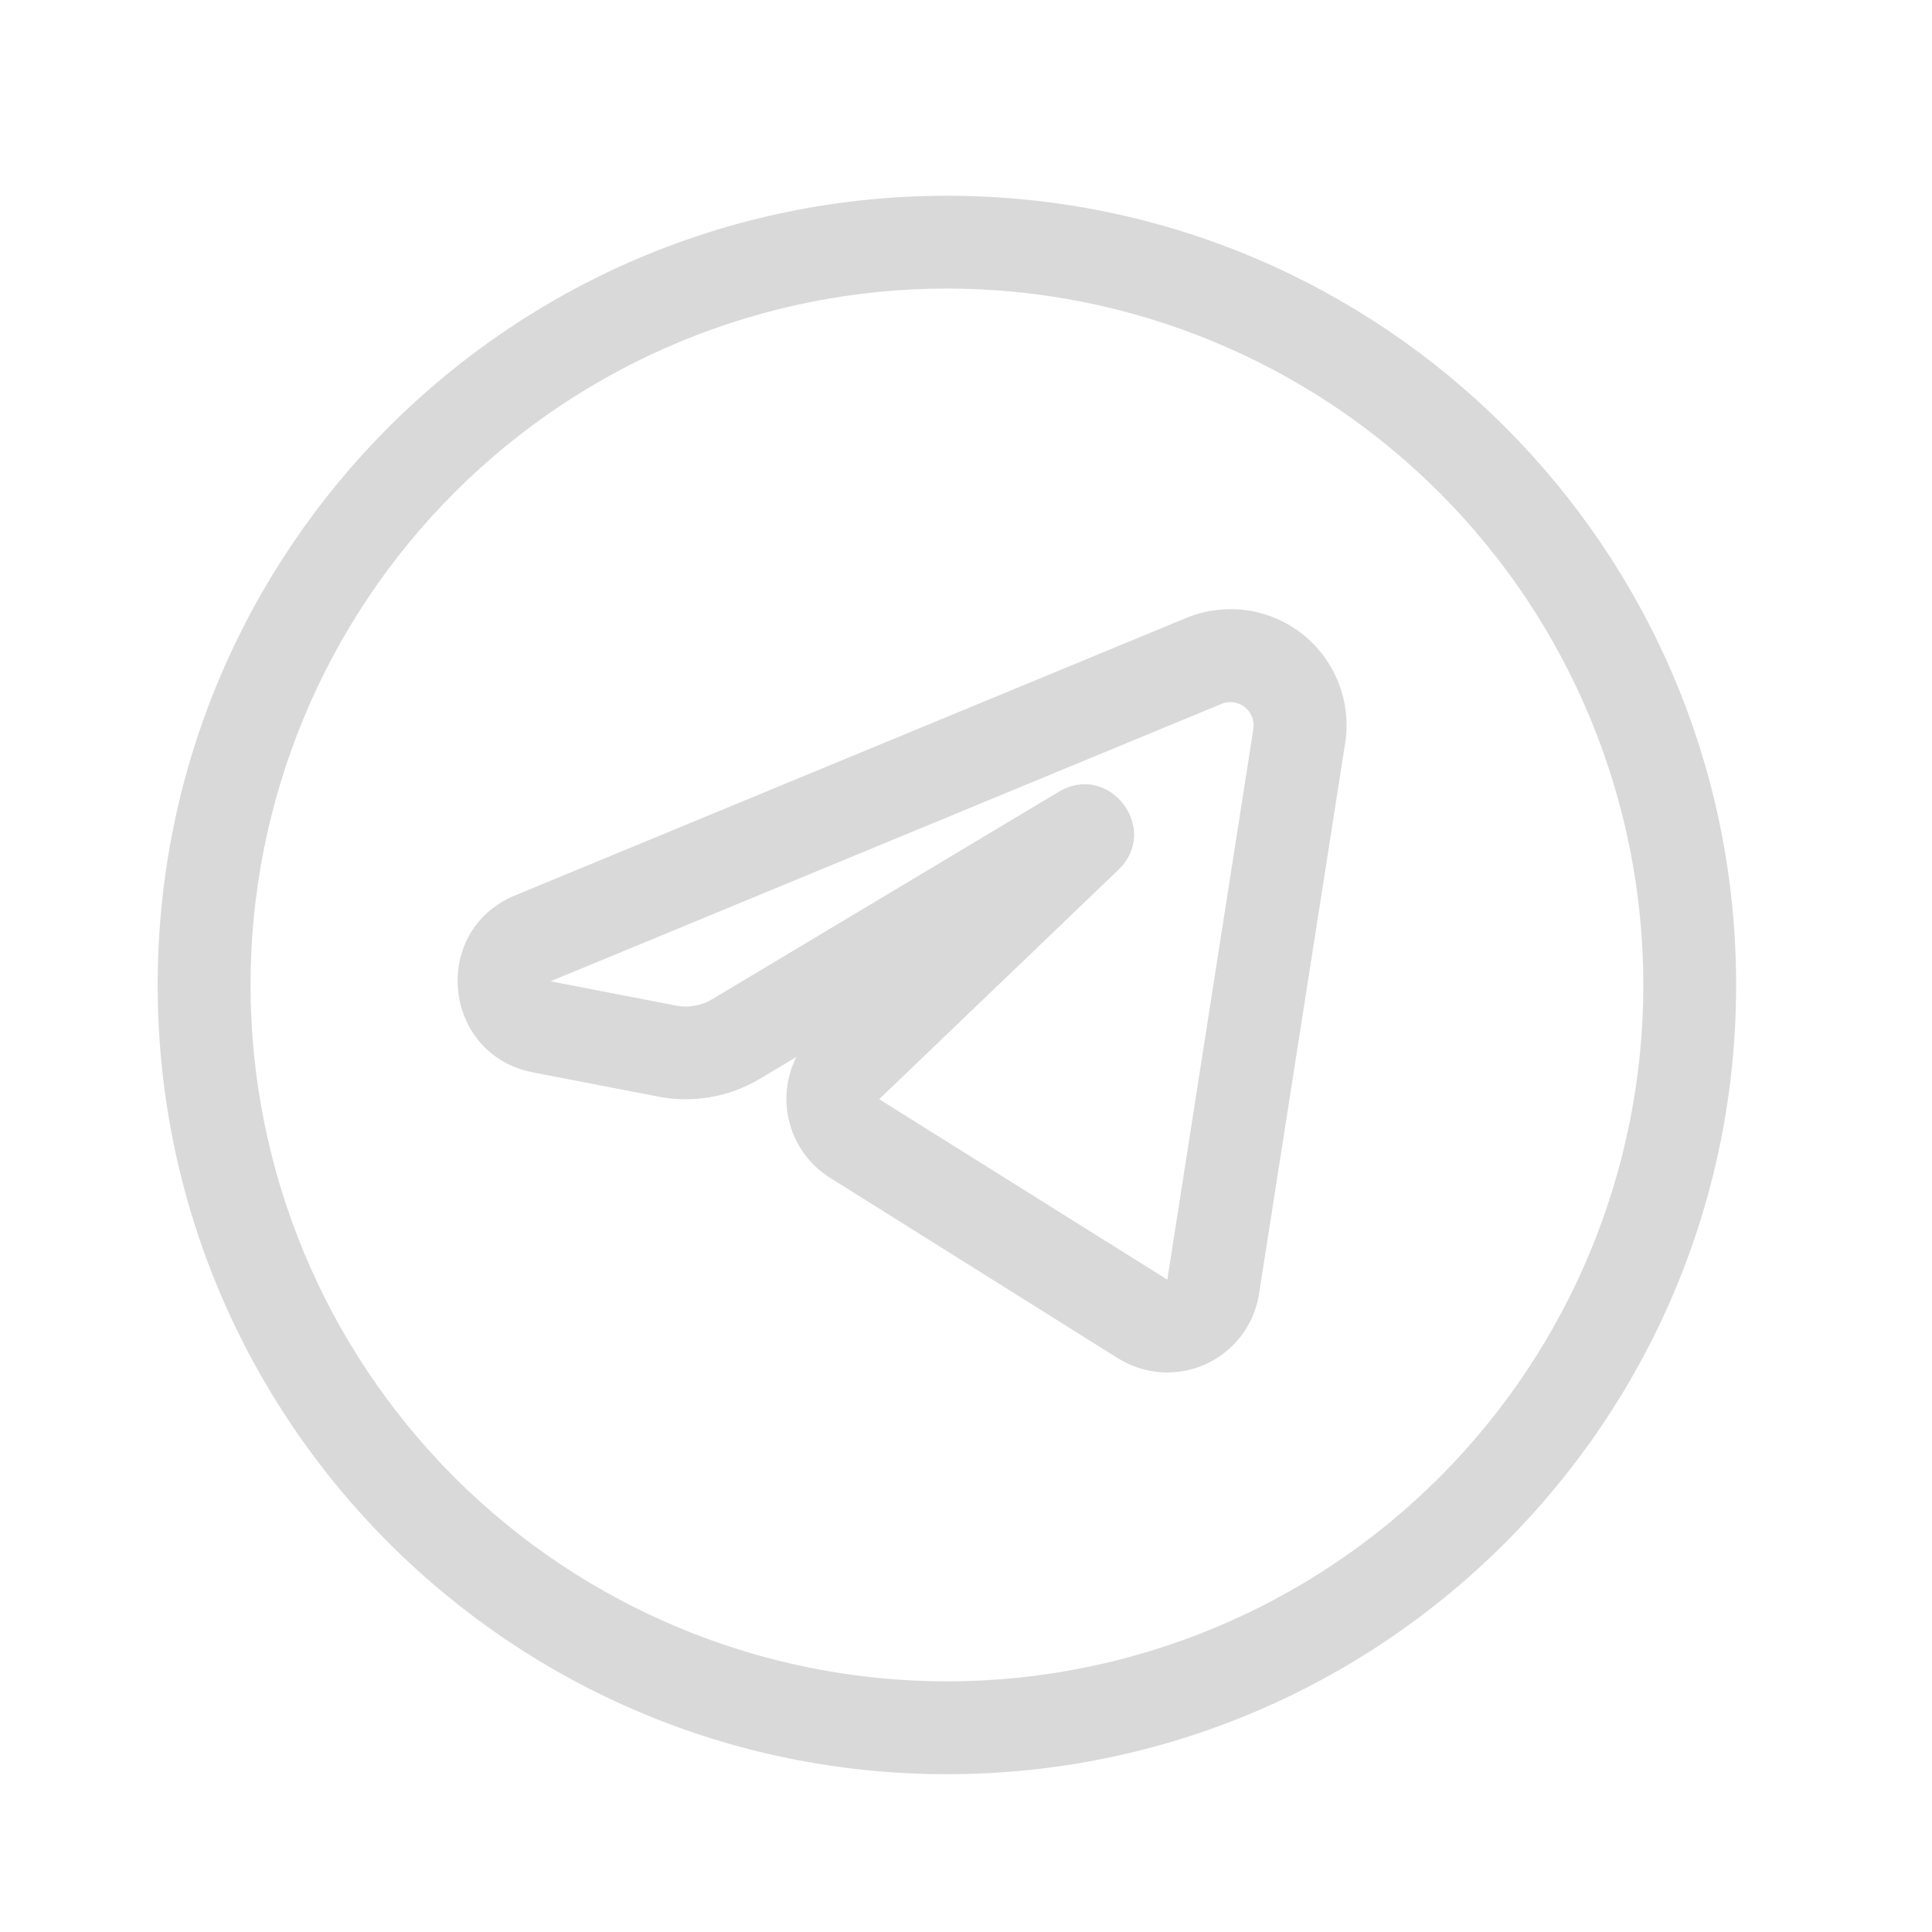 <?xml version="1.0" encoding="UTF-8"?> <svg xmlns="http://www.w3.org/2000/svg" width="34" height="34" viewBox="0 0 34 34" fill="none"><path fill-rule="evenodd" clip-rule="evenodd" d="M23.672 13.08C23.729 12.722 23.689 12.355 23.556 12.017C23.424 11.679 23.204 11.383 22.919 11.158C22.634 10.933 22.294 10.789 21.934 10.739C21.575 10.69 21.209 10.737 20.873 10.876L9.064 15.758C7.566 16.377 7.786 18.563 9.378 18.872L11.587 19.299C12.2 19.418 12.836 19.306 13.371 18.986L14.015 18.601C13.831 18.965 13.79 19.384 13.899 19.777C14.008 20.171 14.26 20.509 14.605 20.726L19.675 23.904C19.904 24.047 20.165 24.132 20.435 24.15C20.705 24.168 20.975 24.118 21.221 24.006C21.467 23.893 21.681 23.722 21.845 23.506C22.008 23.29 22.115 23.038 22.157 22.77L23.672 13.08ZM15.472 19.344L19.68 15.309C20.43 14.591 19.522 13.402 18.632 13.934L12.532 17.586C12.341 17.699 12.116 17.739 11.898 17.697L9.689 17.269L21.497 12.387C21.564 12.359 21.637 12.35 21.709 12.36C21.781 12.37 21.849 12.398 21.906 12.443C21.963 12.488 22.007 12.547 22.033 12.615C22.06 12.682 22.068 12.756 22.057 12.827L20.543 22.52L15.472 19.344Z" fill="#D9D9D9"></path><path fill-rule="evenodd" clip-rule="evenodd" d="M16.664 3.445C8.993 3.445 2.775 9.663 2.775 17.334C2.775 25.005 8.993 31.223 16.664 31.223C24.335 31.223 30.553 25.005 30.553 17.334C30.553 9.663 24.335 3.445 16.664 3.445ZM4.409 17.334C4.409 14.083 5.7 10.966 7.998 8.668C10.297 6.369 13.414 5.078 16.664 5.078C19.915 5.078 23.032 6.369 25.33 8.668C27.629 10.966 28.92 14.083 28.92 17.334C28.92 20.584 27.629 23.701 25.33 26C23.032 28.298 19.915 29.589 16.664 29.589C13.414 29.589 10.297 28.298 7.998 26C5.7 23.701 4.409 20.584 4.409 17.334Z" fill="#D9D9D9"></path></svg> 